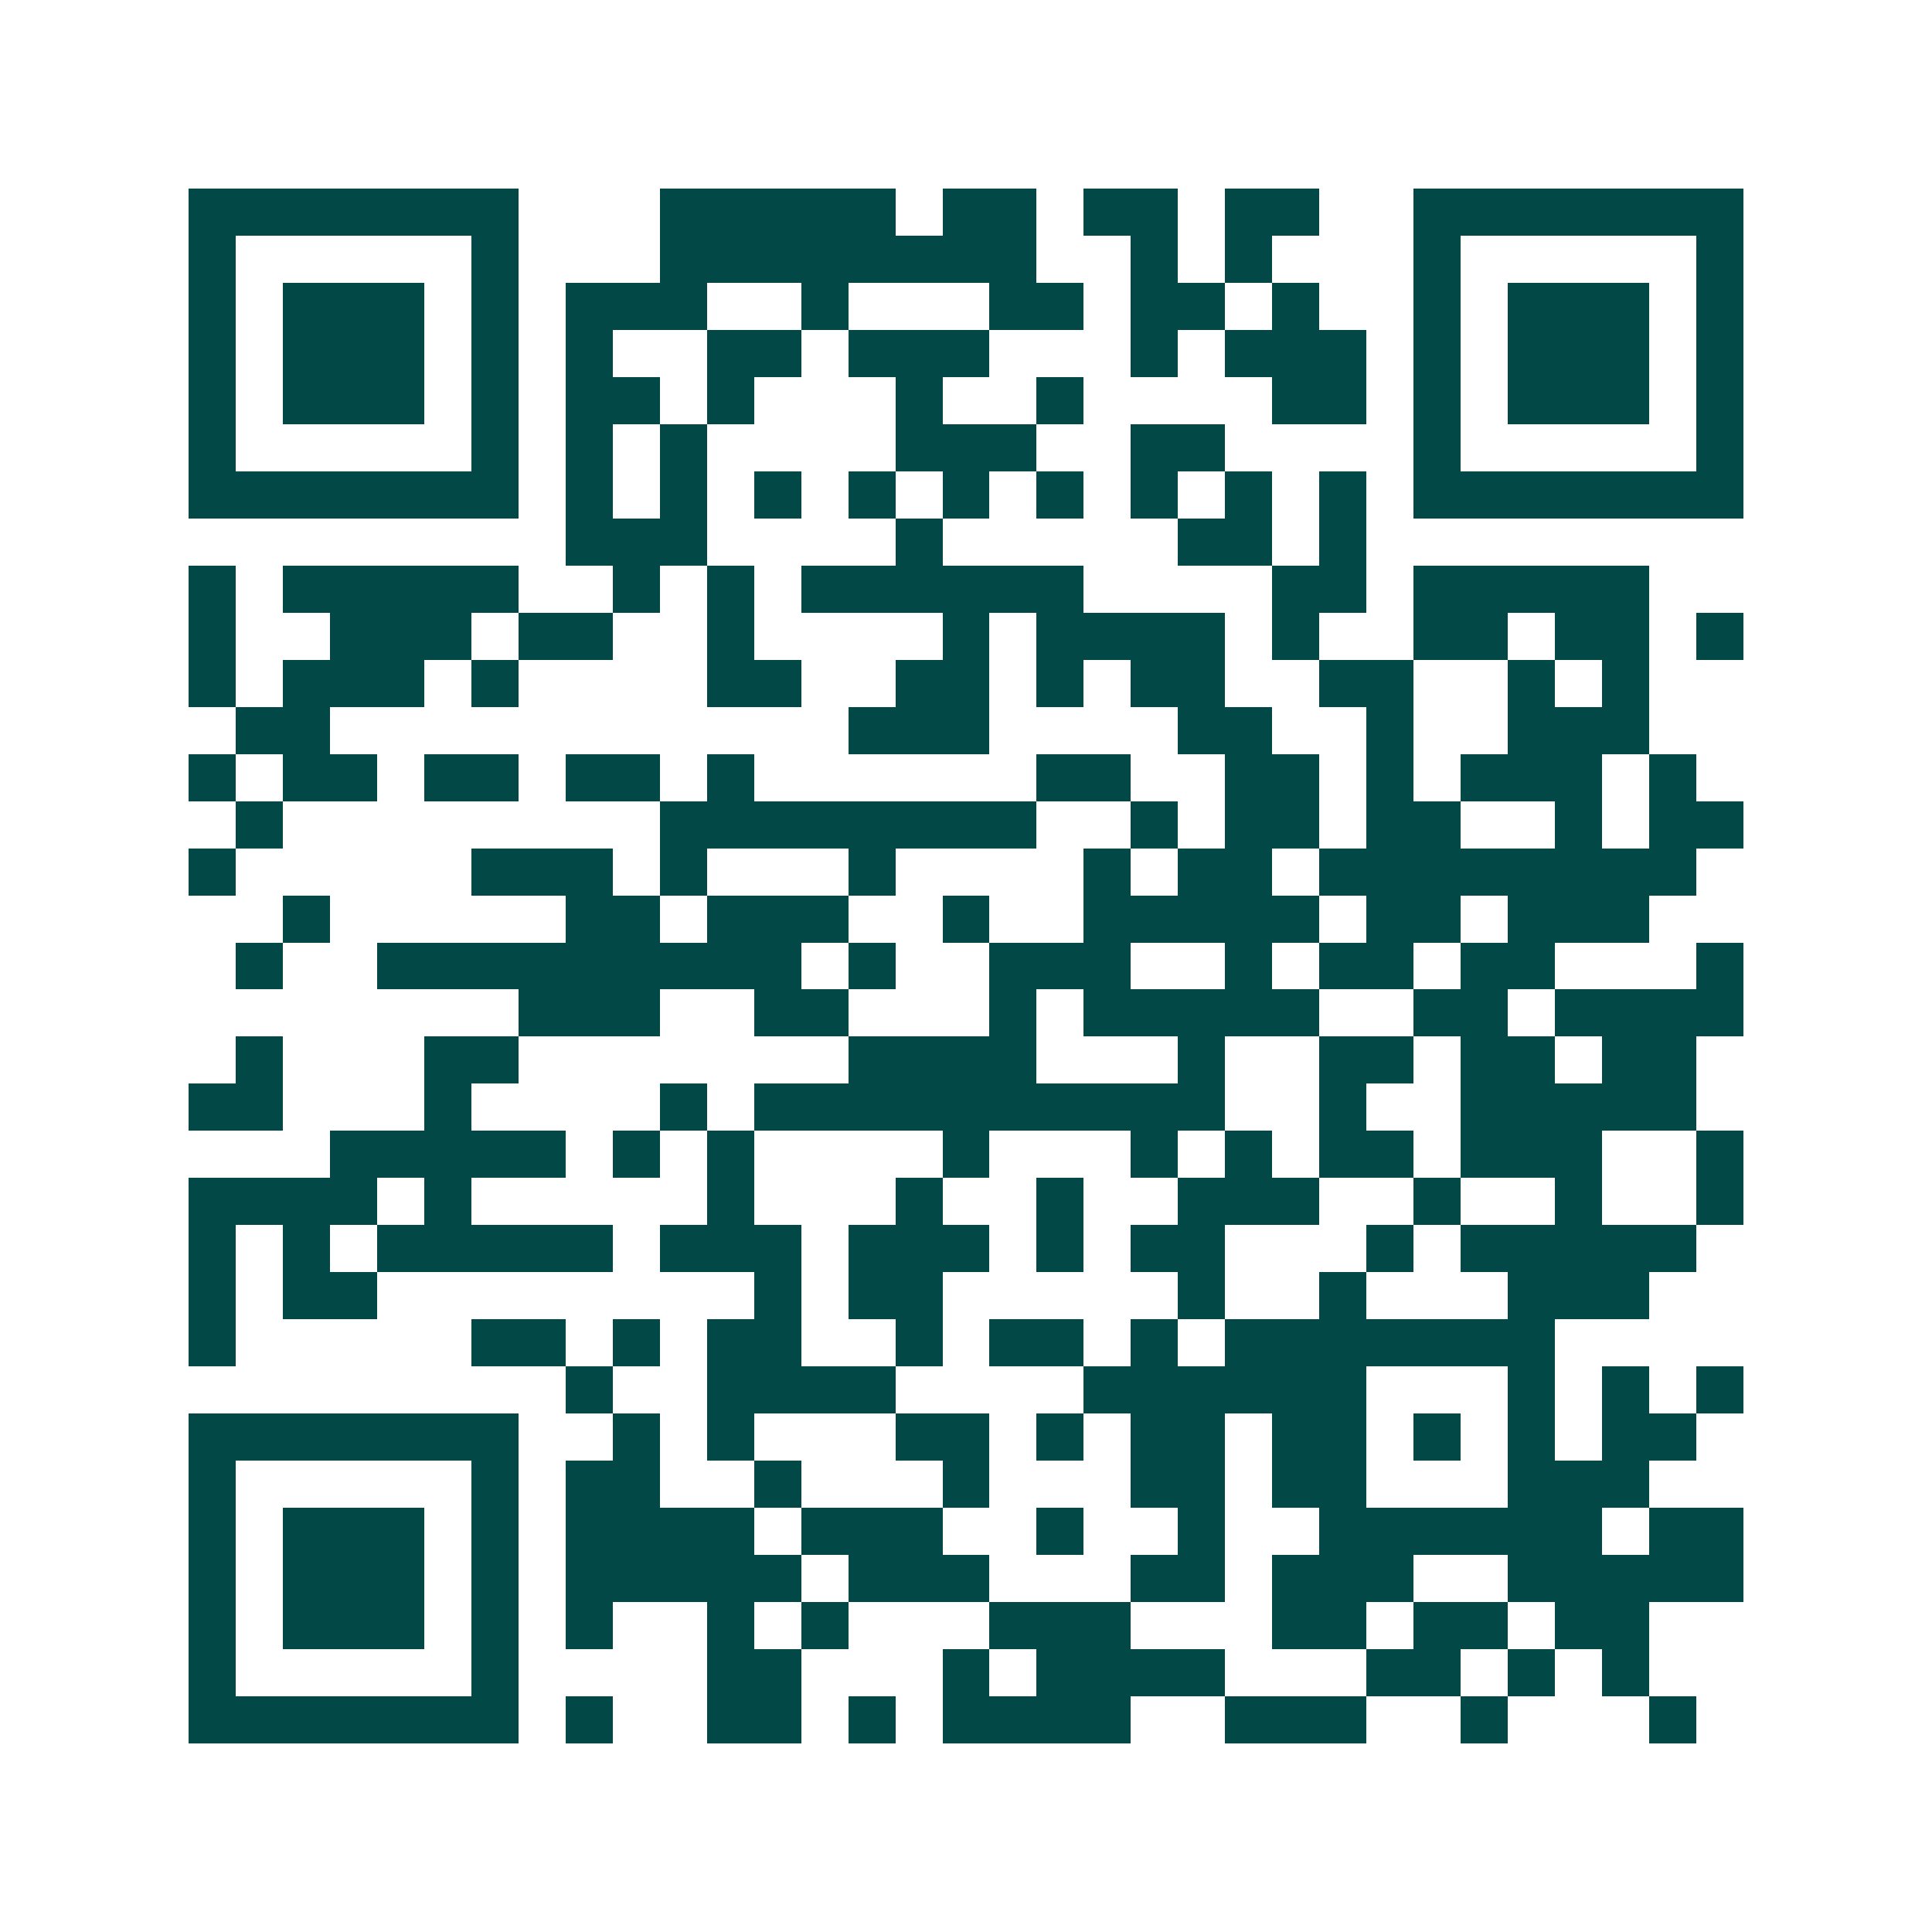 <svg xmlns="http://www.w3.org/2000/svg" width="200" height="200" viewBox="0 0 41 41" shape-rendering="crispEdges"><path fill="#ffffff" d="M0 0h41v41H0z"/><path stroke="#014847" d="M4 4.5h7m3 0h5m1 0h2m1 0h2m1 0h2m2 0h7M4 5.5h1m5 0h1m3 0h8m2 0h1m1 0h1m3 0h1m5 0h1M4 6.5h1m1 0h3m1 0h1m1 0h3m2 0h1m3 0h2m1 0h2m1 0h1m2 0h1m1 0h3m1 0h1M4 7.5h1m1 0h3m1 0h1m1 0h1m2 0h2m1 0h3m3 0h1m1 0h3m1 0h1m1 0h3m1 0h1M4 8.5h1m1 0h3m1 0h1m1 0h2m1 0h1m3 0h1m2 0h1m4 0h2m1 0h1m1 0h3m1 0h1M4 9.5h1m5 0h1m1 0h1m1 0h1m4 0h3m2 0h2m4 0h1m5 0h1M4 10.5h7m1 0h1m1 0h1m1 0h1m1 0h1m1 0h1m1 0h1m1 0h1m1 0h1m1 0h1m1 0h7M12 11.5h3m4 0h1m5 0h2m1 0h1M4 12.5h1m1 0h5m2 0h1m1 0h1m1 0h6m4 0h2m1 0h5M4 13.5h1m2 0h3m1 0h2m2 0h1m4 0h1m1 0h4m1 0h1m2 0h2m1 0h2m1 0h1M4 14.5h1m1 0h3m1 0h1m4 0h2m2 0h2m1 0h1m1 0h2m2 0h2m2 0h1m1 0h1M5 15.5h2m11 0h3m4 0h2m2 0h1m2 0h3M4 16.5h1m1 0h2m1 0h2m1 0h2m1 0h1m6 0h2m2 0h2m1 0h1m1 0h3m1 0h1M5 17.5h1m8 0h8m2 0h1m1 0h2m1 0h2m2 0h1m1 0h2M4 18.5h1m5 0h3m1 0h1m3 0h1m4 0h1m1 0h2m1 0h8M6 19.5h1m5 0h2m1 0h3m2 0h1m2 0h5m1 0h2m1 0h3M5 20.5h1m2 0h9m1 0h1m2 0h3m2 0h1m1 0h2m1 0h2m3 0h1M11 21.5h3m2 0h2m3 0h1m1 0h5m2 0h2m1 0h4M5 22.5h1m3 0h2m7 0h4m3 0h1m2 0h2m1 0h2m1 0h2M4 23.5h2m3 0h1m4 0h1m1 0h10m2 0h1m2 0h5M7 24.5h5m1 0h1m1 0h1m4 0h1m3 0h1m1 0h1m1 0h2m1 0h3m2 0h1M4 25.5h4m1 0h1m5 0h1m3 0h1m2 0h1m2 0h3m2 0h1m2 0h1m2 0h1M4 26.5h1m1 0h1m1 0h5m1 0h3m1 0h3m1 0h1m1 0h2m3 0h1m1 0h5M4 27.5h1m1 0h2m8 0h1m1 0h2m5 0h1m2 0h1m3 0h3M4 28.5h1m5 0h2m1 0h1m1 0h2m2 0h1m1 0h2m1 0h1m1 0h7M12 29.5h1m2 0h4m4 0h6m3 0h1m1 0h1m1 0h1M4 30.5h7m2 0h1m1 0h1m3 0h2m1 0h1m1 0h2m1 0h2m1 0h1m1 0h1m1 0h2M4 31.5h1m5 0h1m1 0h2m2 0h1m3 0h1m3 0h2m1 0h2m3 0h3M4 32.5h1m1 0h3m1 0h1m1 0h4m1 0h3m2 0h1m2 0h1m2 0h6m1 0h2M4 33.5h1m1 0h3m1 0h1m1 0h5m1 0h3m3 0h2m1 0h3m2 0h5M4 34.5h1m1 0h3m1 0h1m1 0h1m2 0h1m1 0h1m3 0h3m3 0h2m1 0h2m1 0h2M4 35.5h1m5 0h1m4 0h2m3 0h1m1 0h4m3 0h2m1 0h1m1 0h1M4 36.5h7m1 0h1m2 0h2m1 0h1m1 0h4m2 0h3m2 0h1m3 0h1"/></svg>
